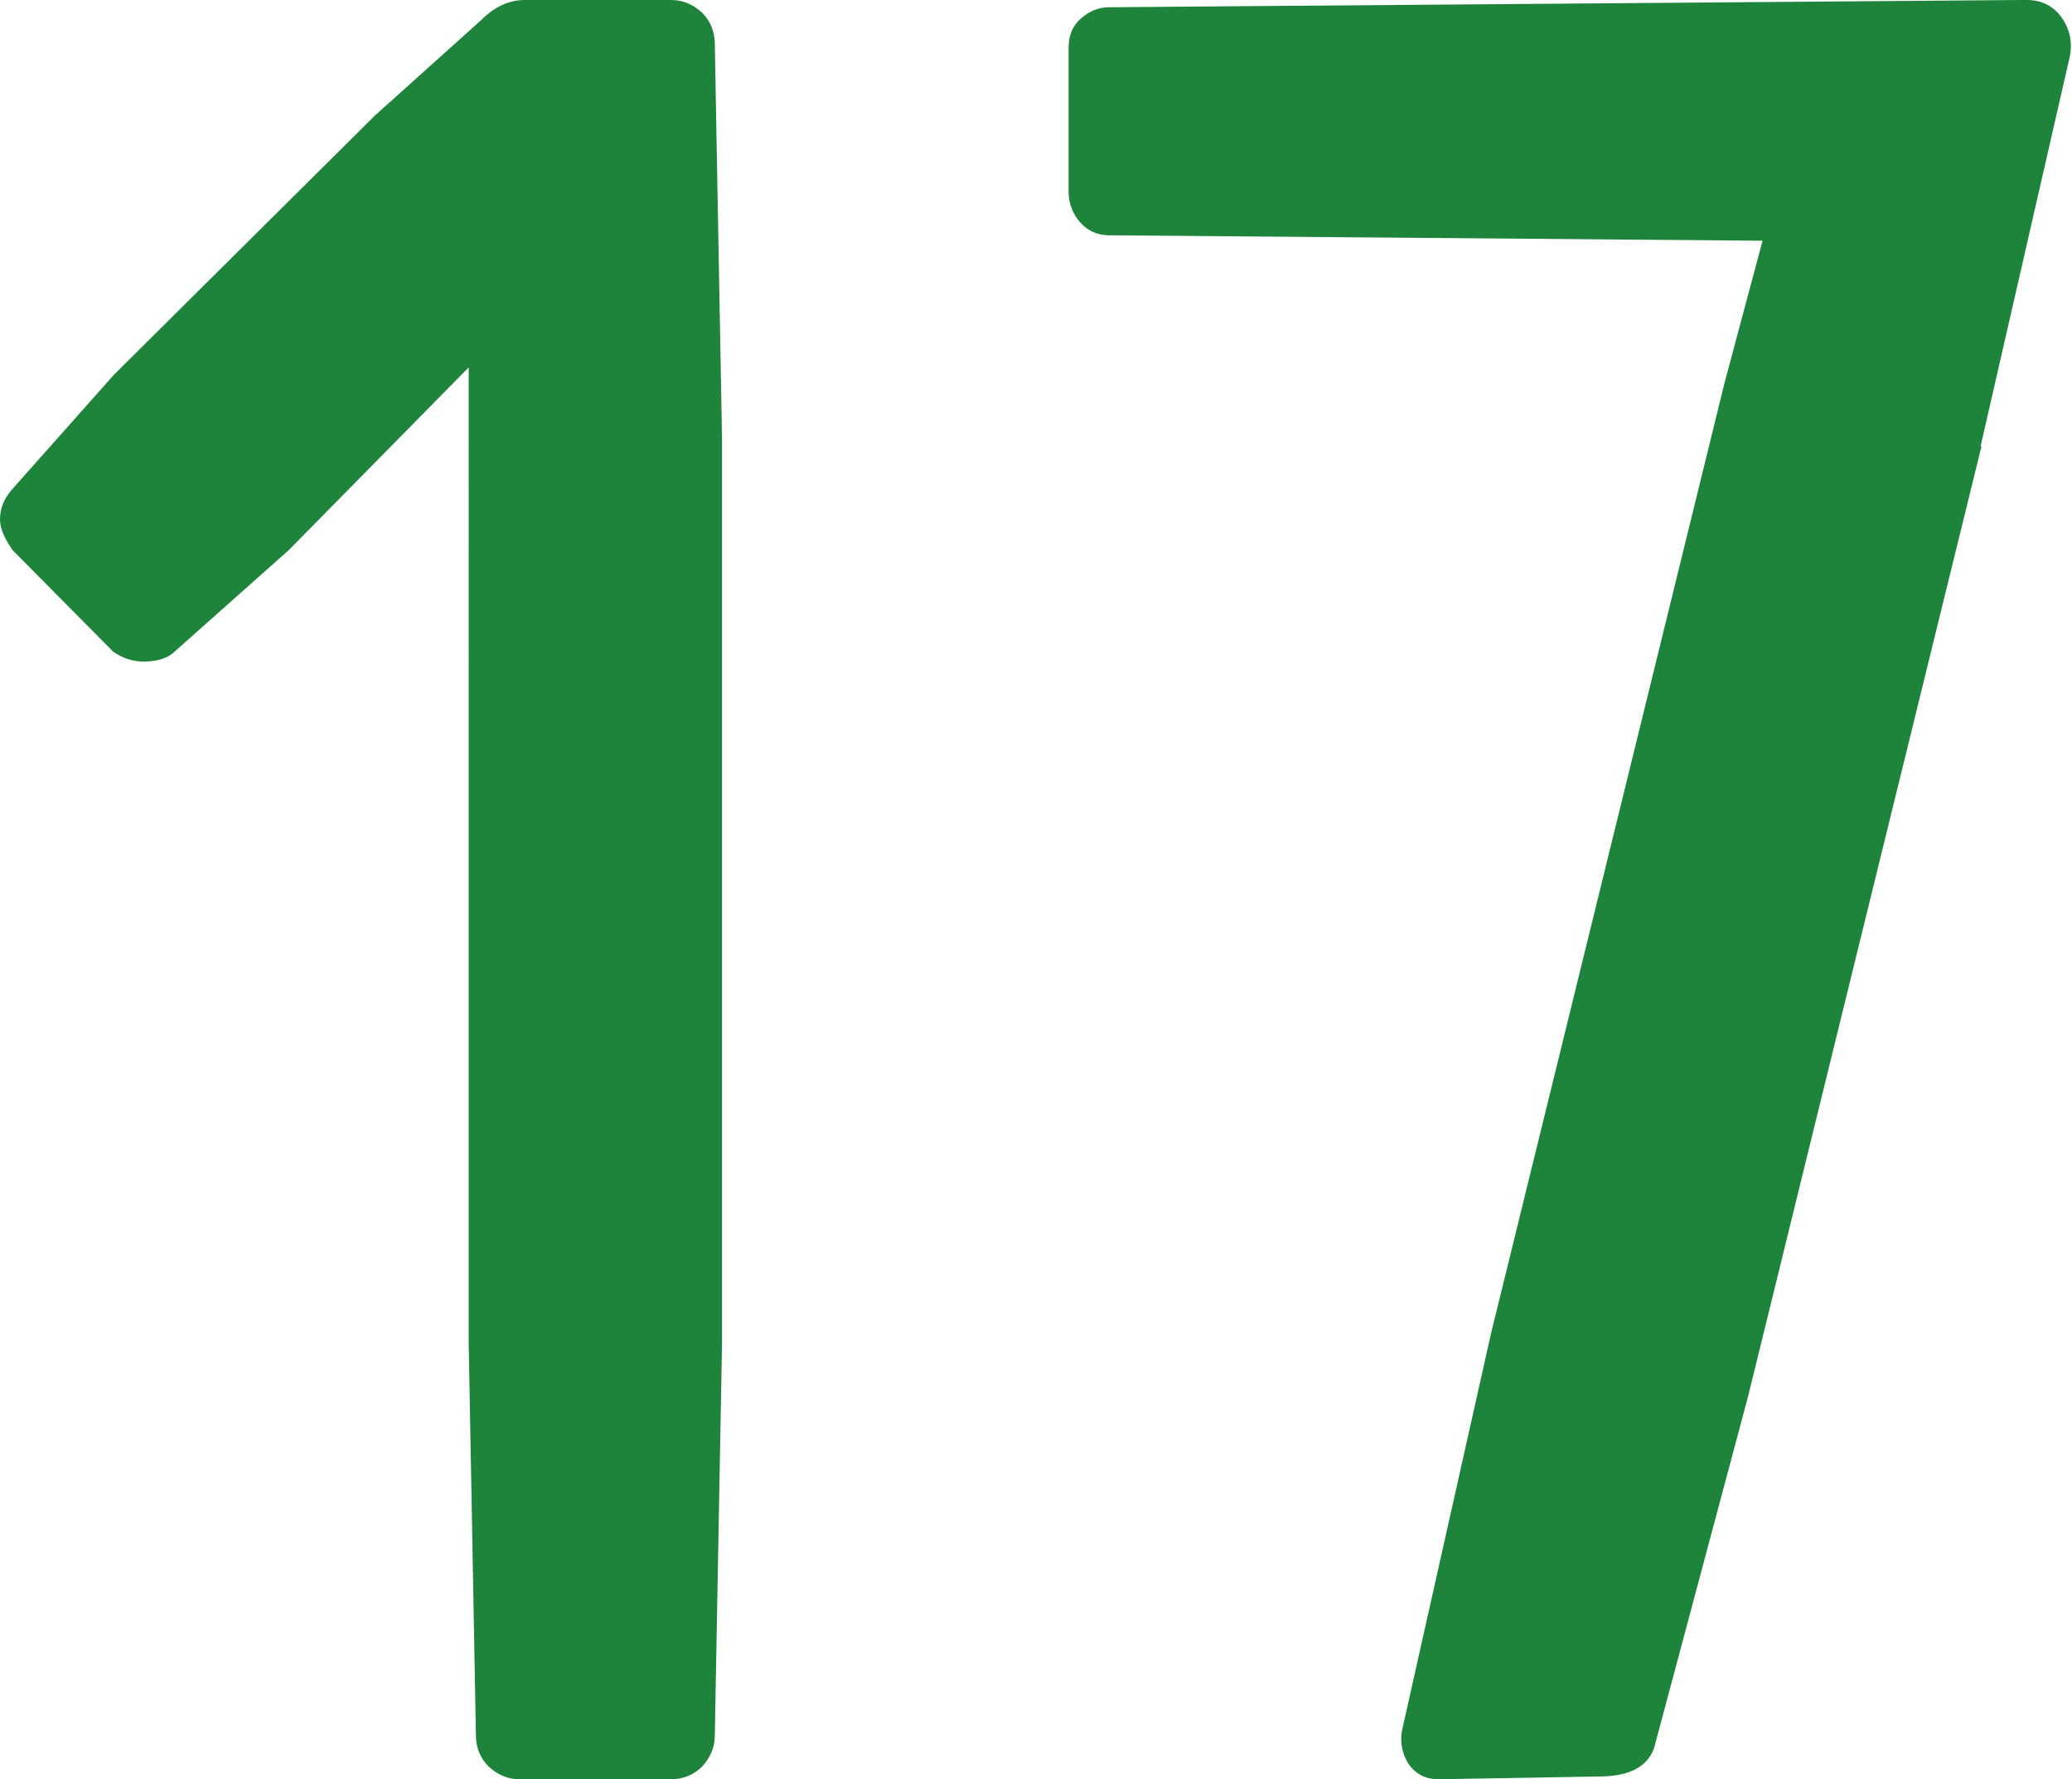 <?xml version="1.0" encoding="UTF-8"?>
<svg id="_レイヤー_2" data-name="レイヤー 2" xmlns="http://www.w3.org/2000/svg" width="22.9" height="19.66" viewBox="0 0 22.9 19.66">
  <defs>
    <style>
      .cls-1 {
        fill: #1e843b;
        stroke-width: 0px;
      }
    </style>
  </defs>
  <g id="_デザイン" data-name="デザイン">
    <g>
      <path class="cls-1" d="M7.98,4.84v10l-.08,4.34c0,.13-.05.24-.14.34-.09.09-.21.14-.34.14h-1.68c-.13,0-.24-.05-.34-.14-.09-.09-.14-.21-.14-.34l-.08-4.34V4.06l-1.99,2.02-1.26,1.12c-.07.07-.19.11-.34.11-.13,0-.24-.04-.34-.11L.14,6.08c-.09-.13-.14-.24-.14-.34,0-.13.05-.24.14-.34l1.12-1.26,2.88-2.86L5.32.22c.15-.15.31-.22.48-.22h1.62c.13,0,.24.05.34.14.09.09.14.21.14.34l.08,4.37Z"/>
      <path class="cls-1" d="M21.9,4.93l-2.58,10.5-1.04,3.89c-.08.21-.28.31-.62.31l-1.76.03c-.15,0-.26-.06-.34-.18-.07-.12-.09-.25-.06-.38l.98-4.37,2.58-10.5.42-1.57-7.22-.06c-.13,0-.24-.05-.32-.14-.08-.09-.13-.21-.13-.34V.53c0-.13.04-.24.13-.32s.19-.13.32-.13l10.08-.08h.06c.17,0,.3.07.39.2.09.13.12.28.08.45l-.98,4.28Z"/>
    </g>
  </g>
</svg>